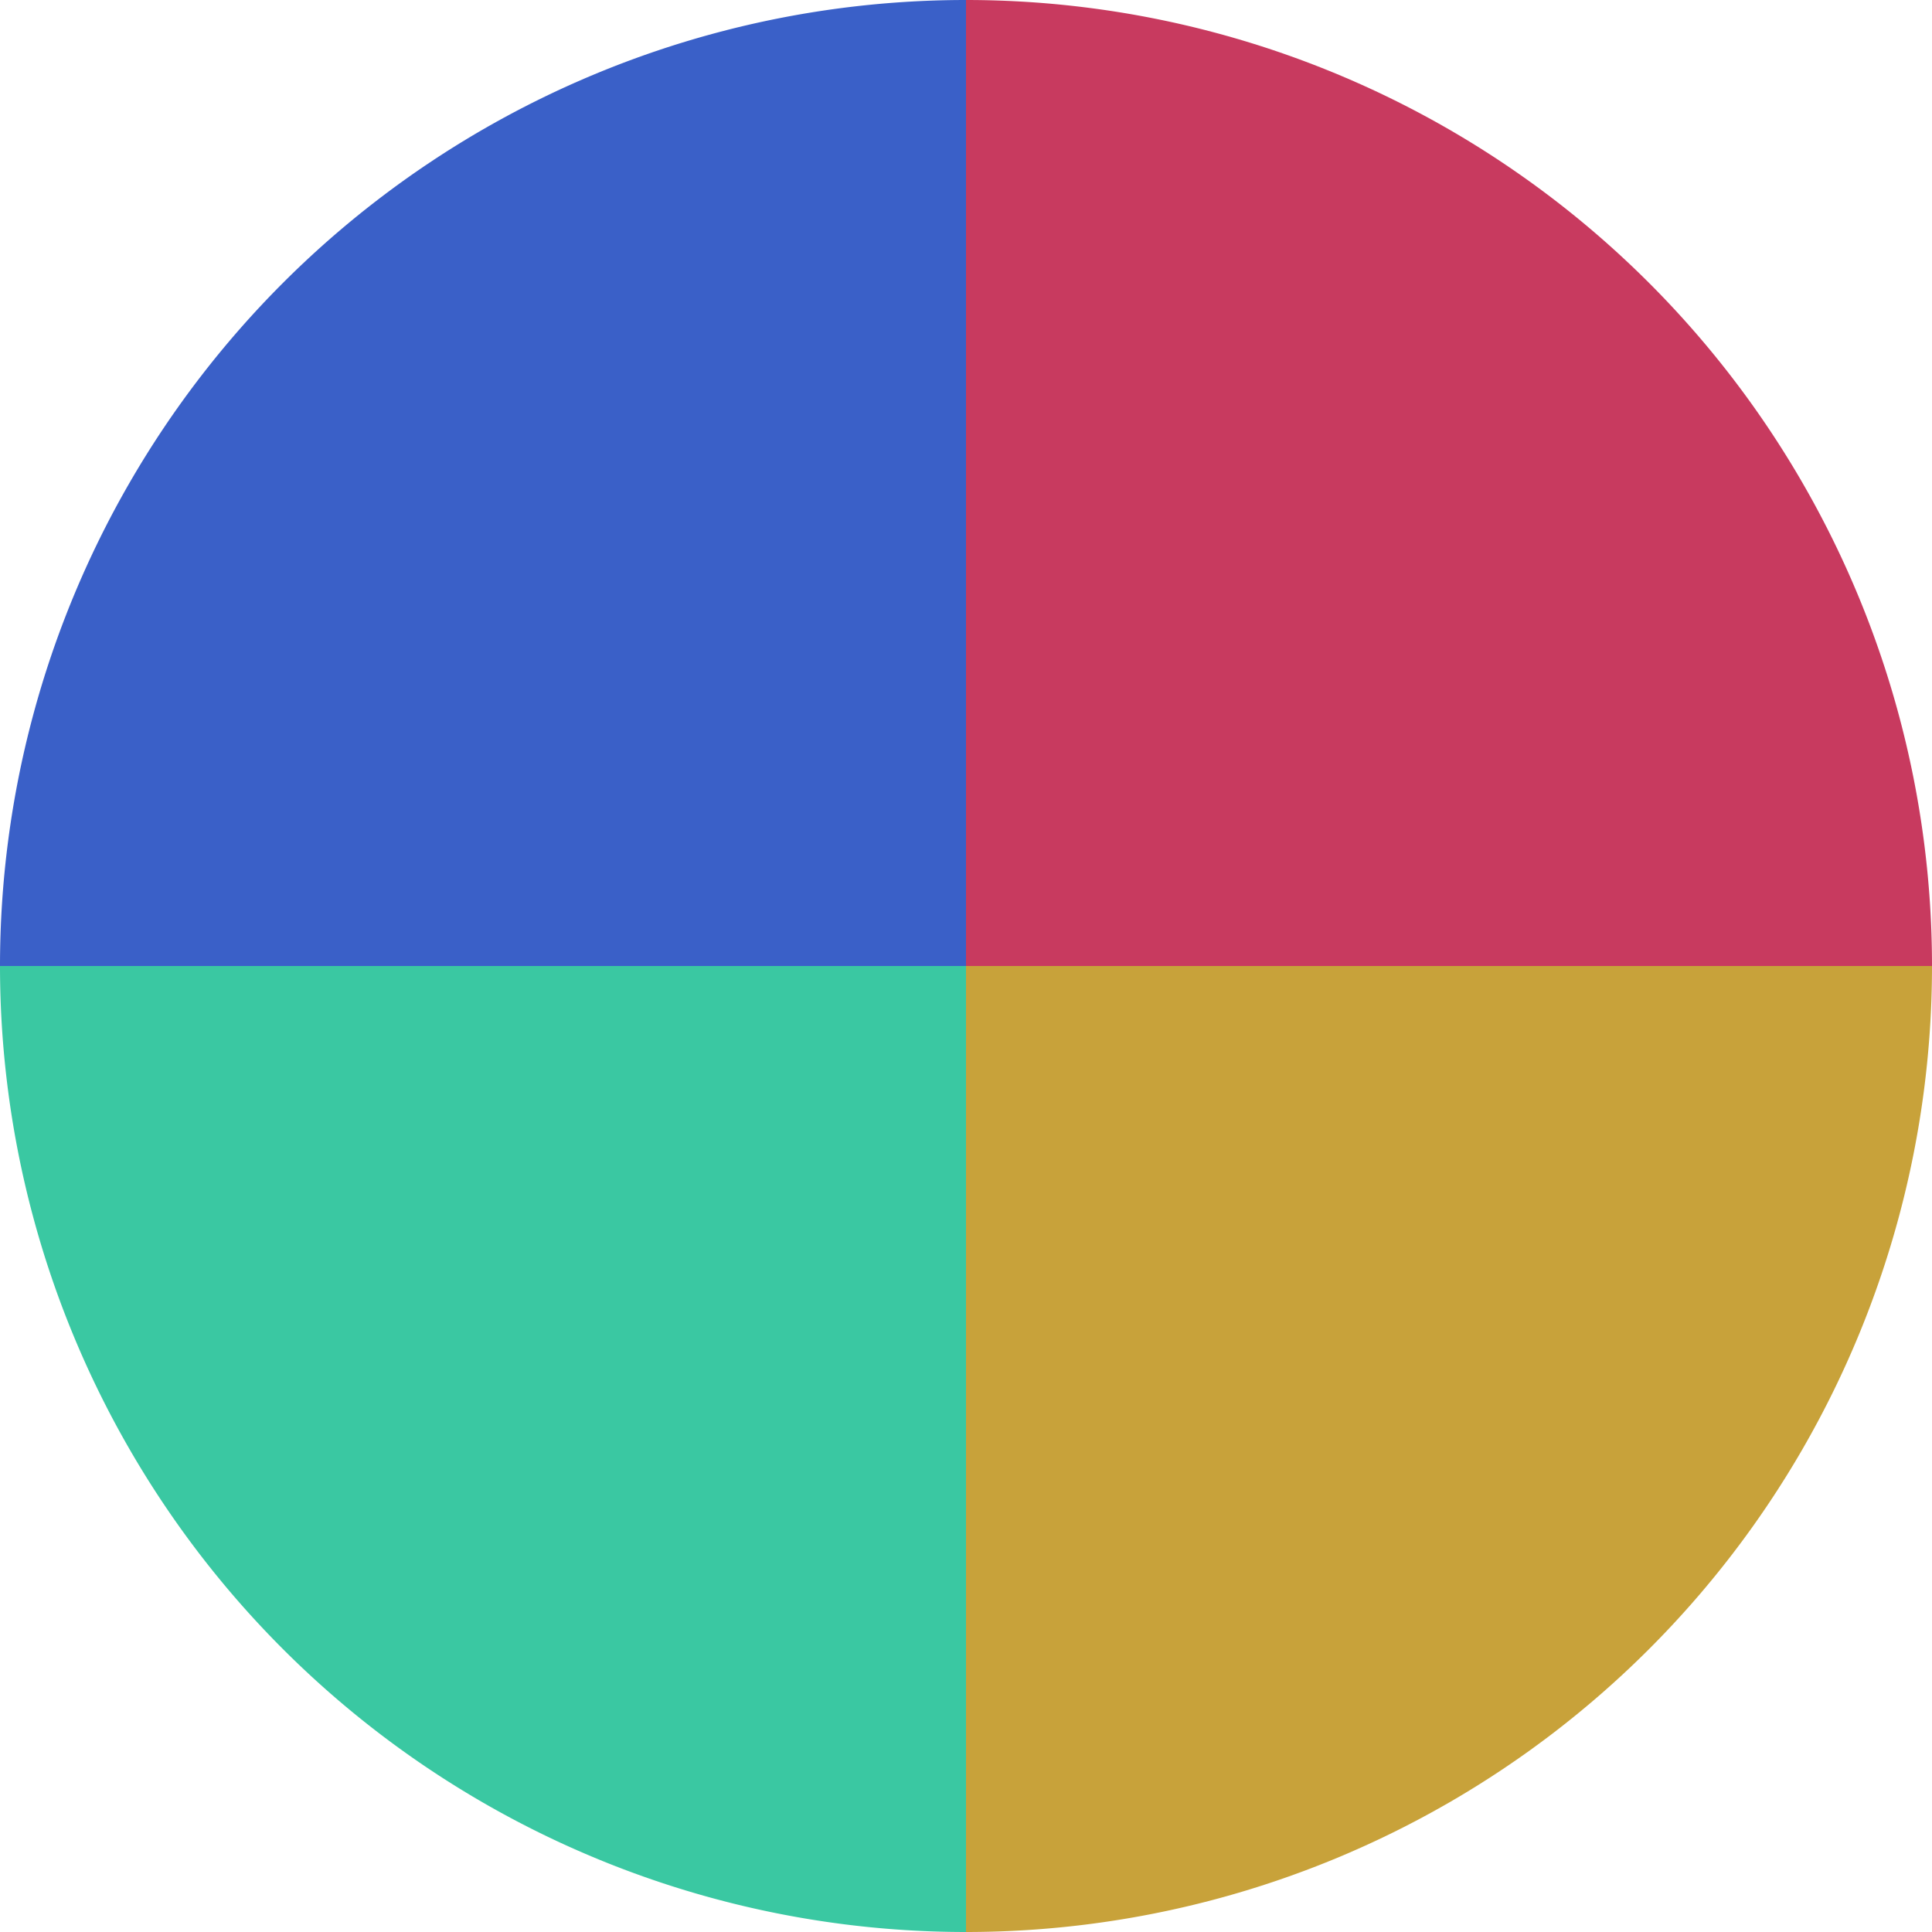 <?xml version="1.0" standalone="no"?>
<svg width="500" height="500" viewBox="-1 -1 2 2" xmlns="http://www.w3.org/2000/svg">
        <path d="M 0 -1 
             A 1,1 0 0,1 1 0             L 0,0
             z" fill="#c83a5f" />
            <path d="M 1 0 
             A 1,1 0 0,1 0 1             L 0,0
             z" fill="#c8a23a" />
            <path d="M 0 1 
             A 1,1 0 0,1 -1 0             L 0,0
             z" fill="#3ac8a2" />
            <path d="M -1 0 
             A 1,1 0 0,1 -0 -1             L 0,0
             z" fill="#3a60c8" />
    </svg>
